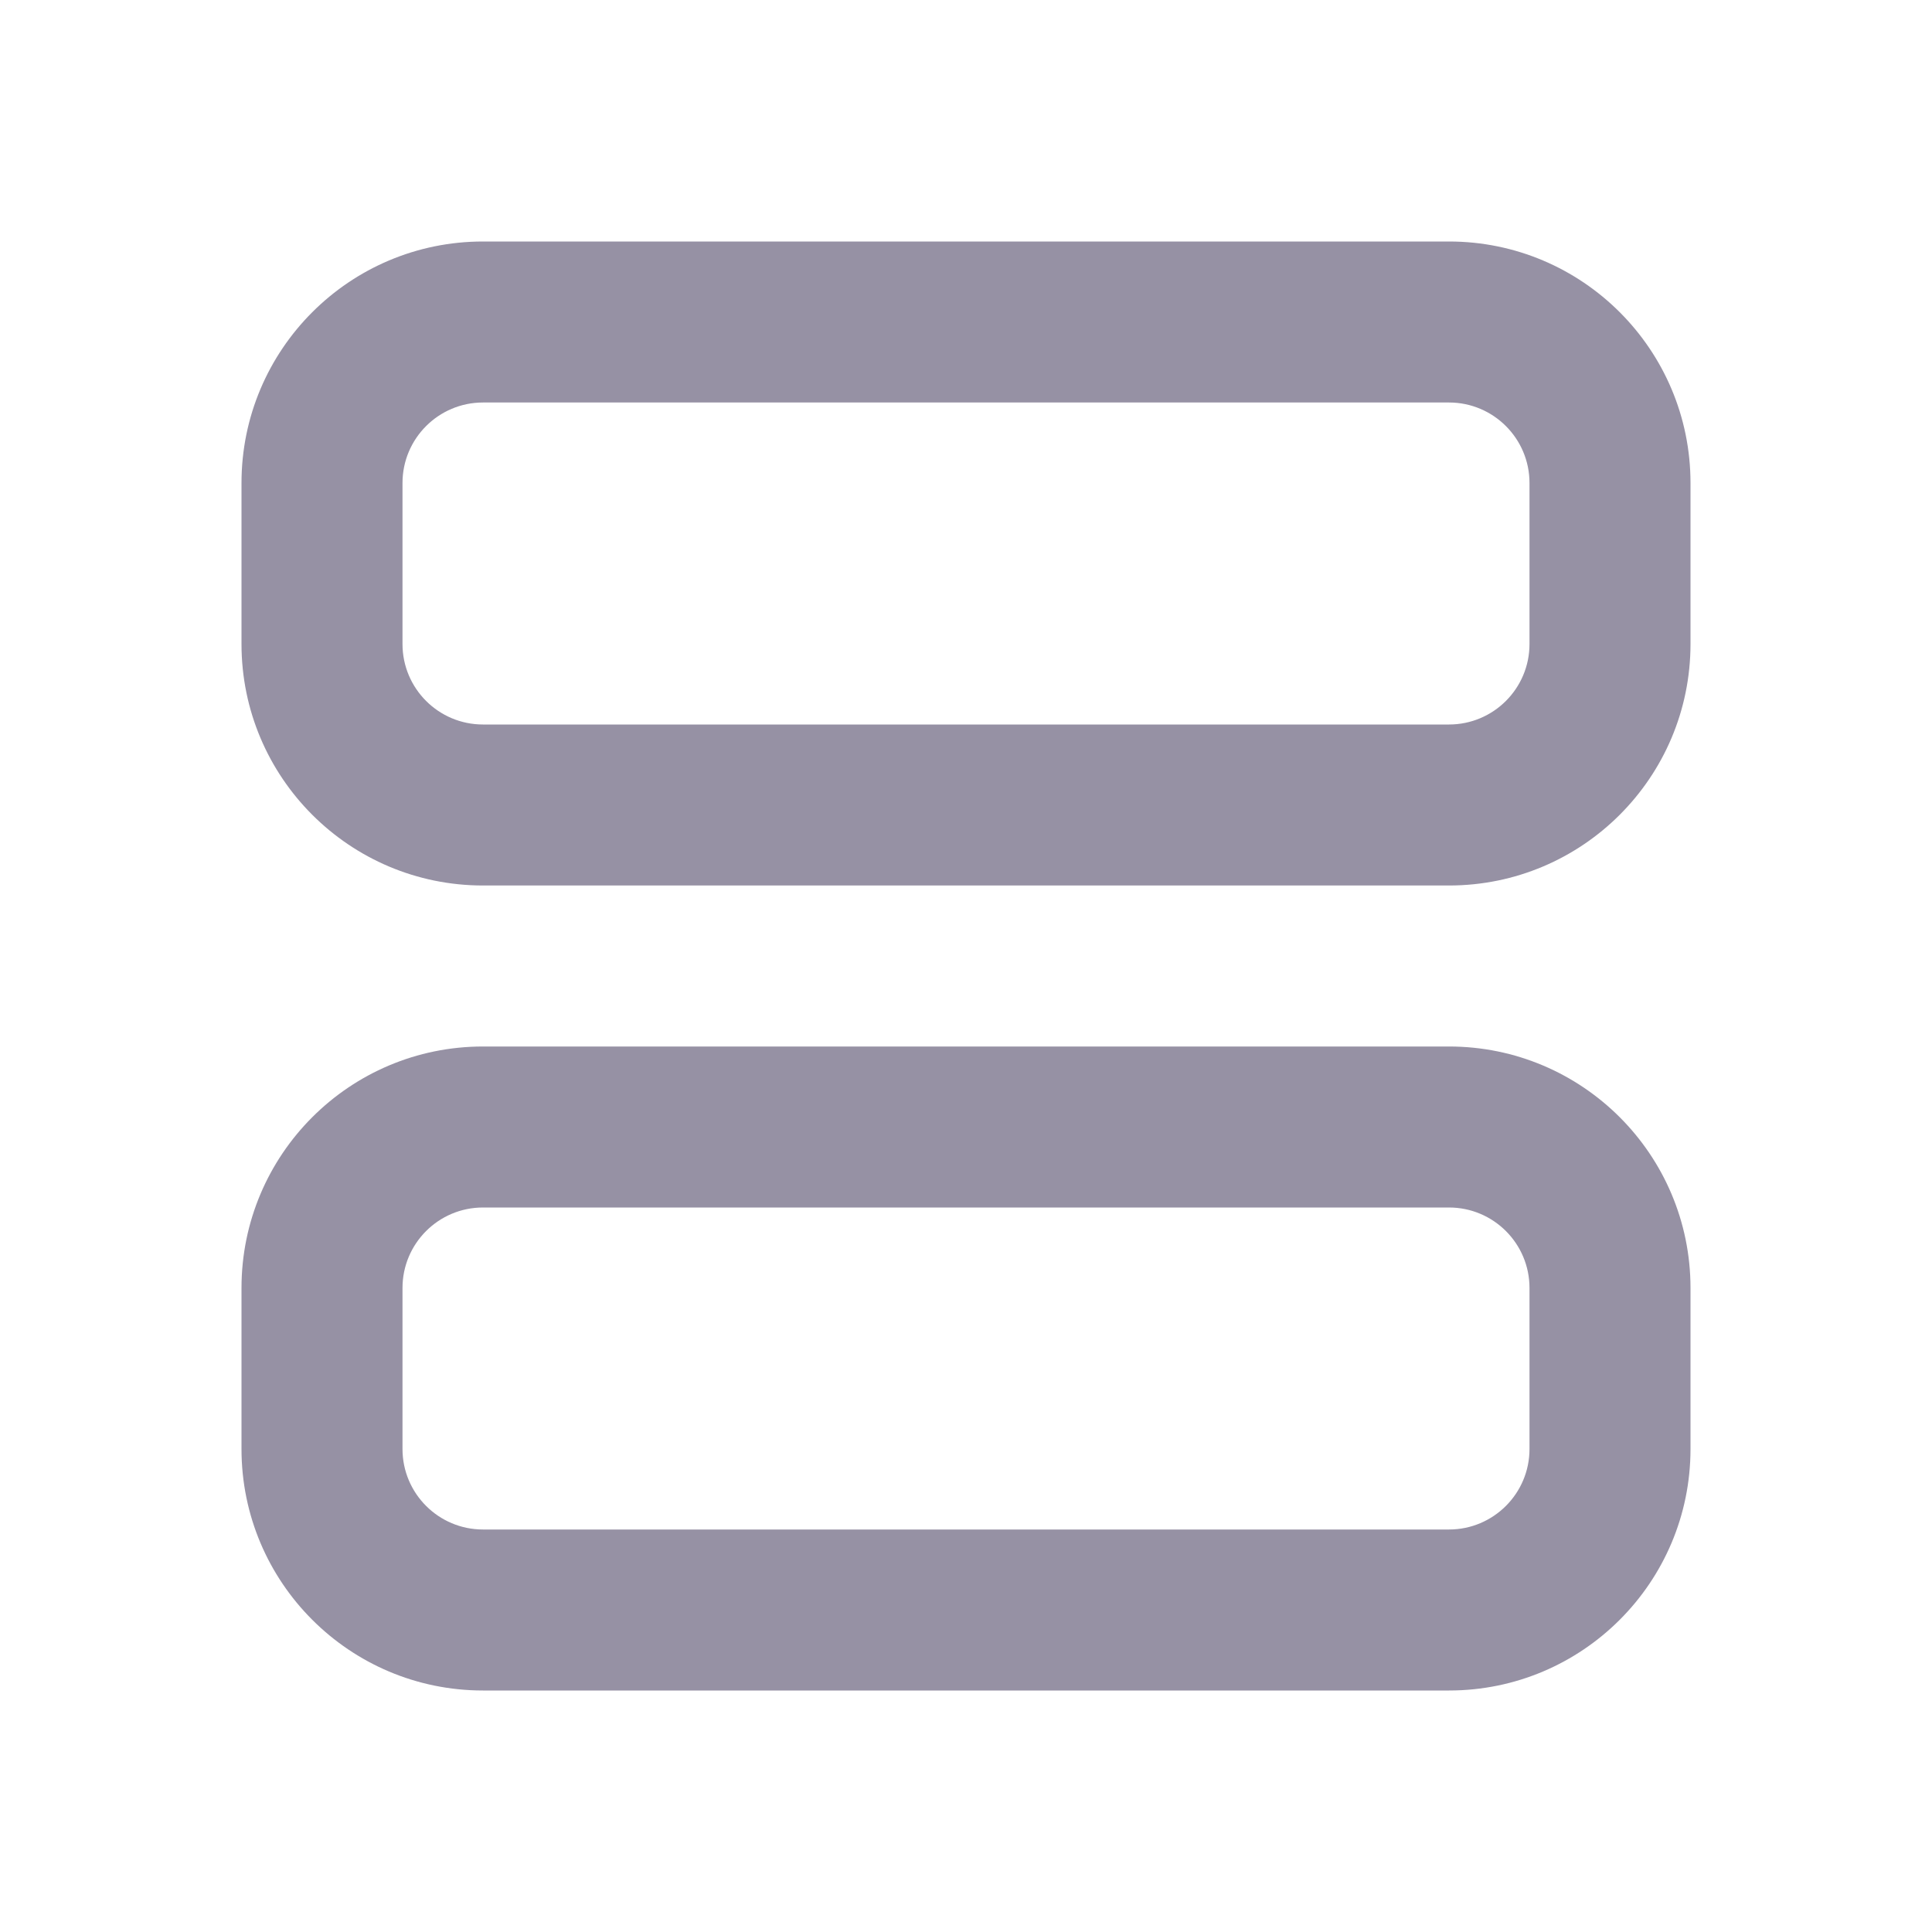 <svg width="30" height="30" viewBox="0 0 30 30" fill="none" xmlns="http://www.w3.org/2000/svg">
<path fill-rule="evenodd" clip-rule="evenodd" d="M7.5 6.25C6.81 6.25 6.25 6.81 6.25 7.5V10C6.25 10.691 6.81 11.25 7.5 11.25H22.5C23.19 11.25 23.75 10.691 23.75 10V7.5C23.75 6.81 23.19 6.25 22.5 6.25H7.5ZM3.75 7.5C3.75 5.429 5.429 3.75 7.5 3.75H22.5C24.571 3.75 26.25 5.429 26.25 7.5V10C26.25 12.071 24.571 13.75 22.5 13.75H7.5C5.429 13.75 3.75 12.071 3.75 10V7.5Z" fill="#9691A4"/>
<path fill-rule="evenodd" clip-rule="evenodd" d="M7.5 18.75C6.81 18.75 6.25 19.309 6.25 20V22.5C6.25 23.19 6.81 23.75 7.5 23.75H22.5C23.19 23.75 23.75 23.19 23.75 22.5V20C23.75 19.309 23.19 18.75 22.5 18.75H7.5ZM3.75 20C3.75 17.929 5.429 16.25 7.5 16.25H22.5C24.571 16.25 26.25 17.929 26.25 20V22.5C26.25 24.571 24.571 26.25 22.5 26.25H7.5C5.429 26.25 3.75 24.571 3.75 22.5V20Z" fill="#9691A4"/>
</svg>
